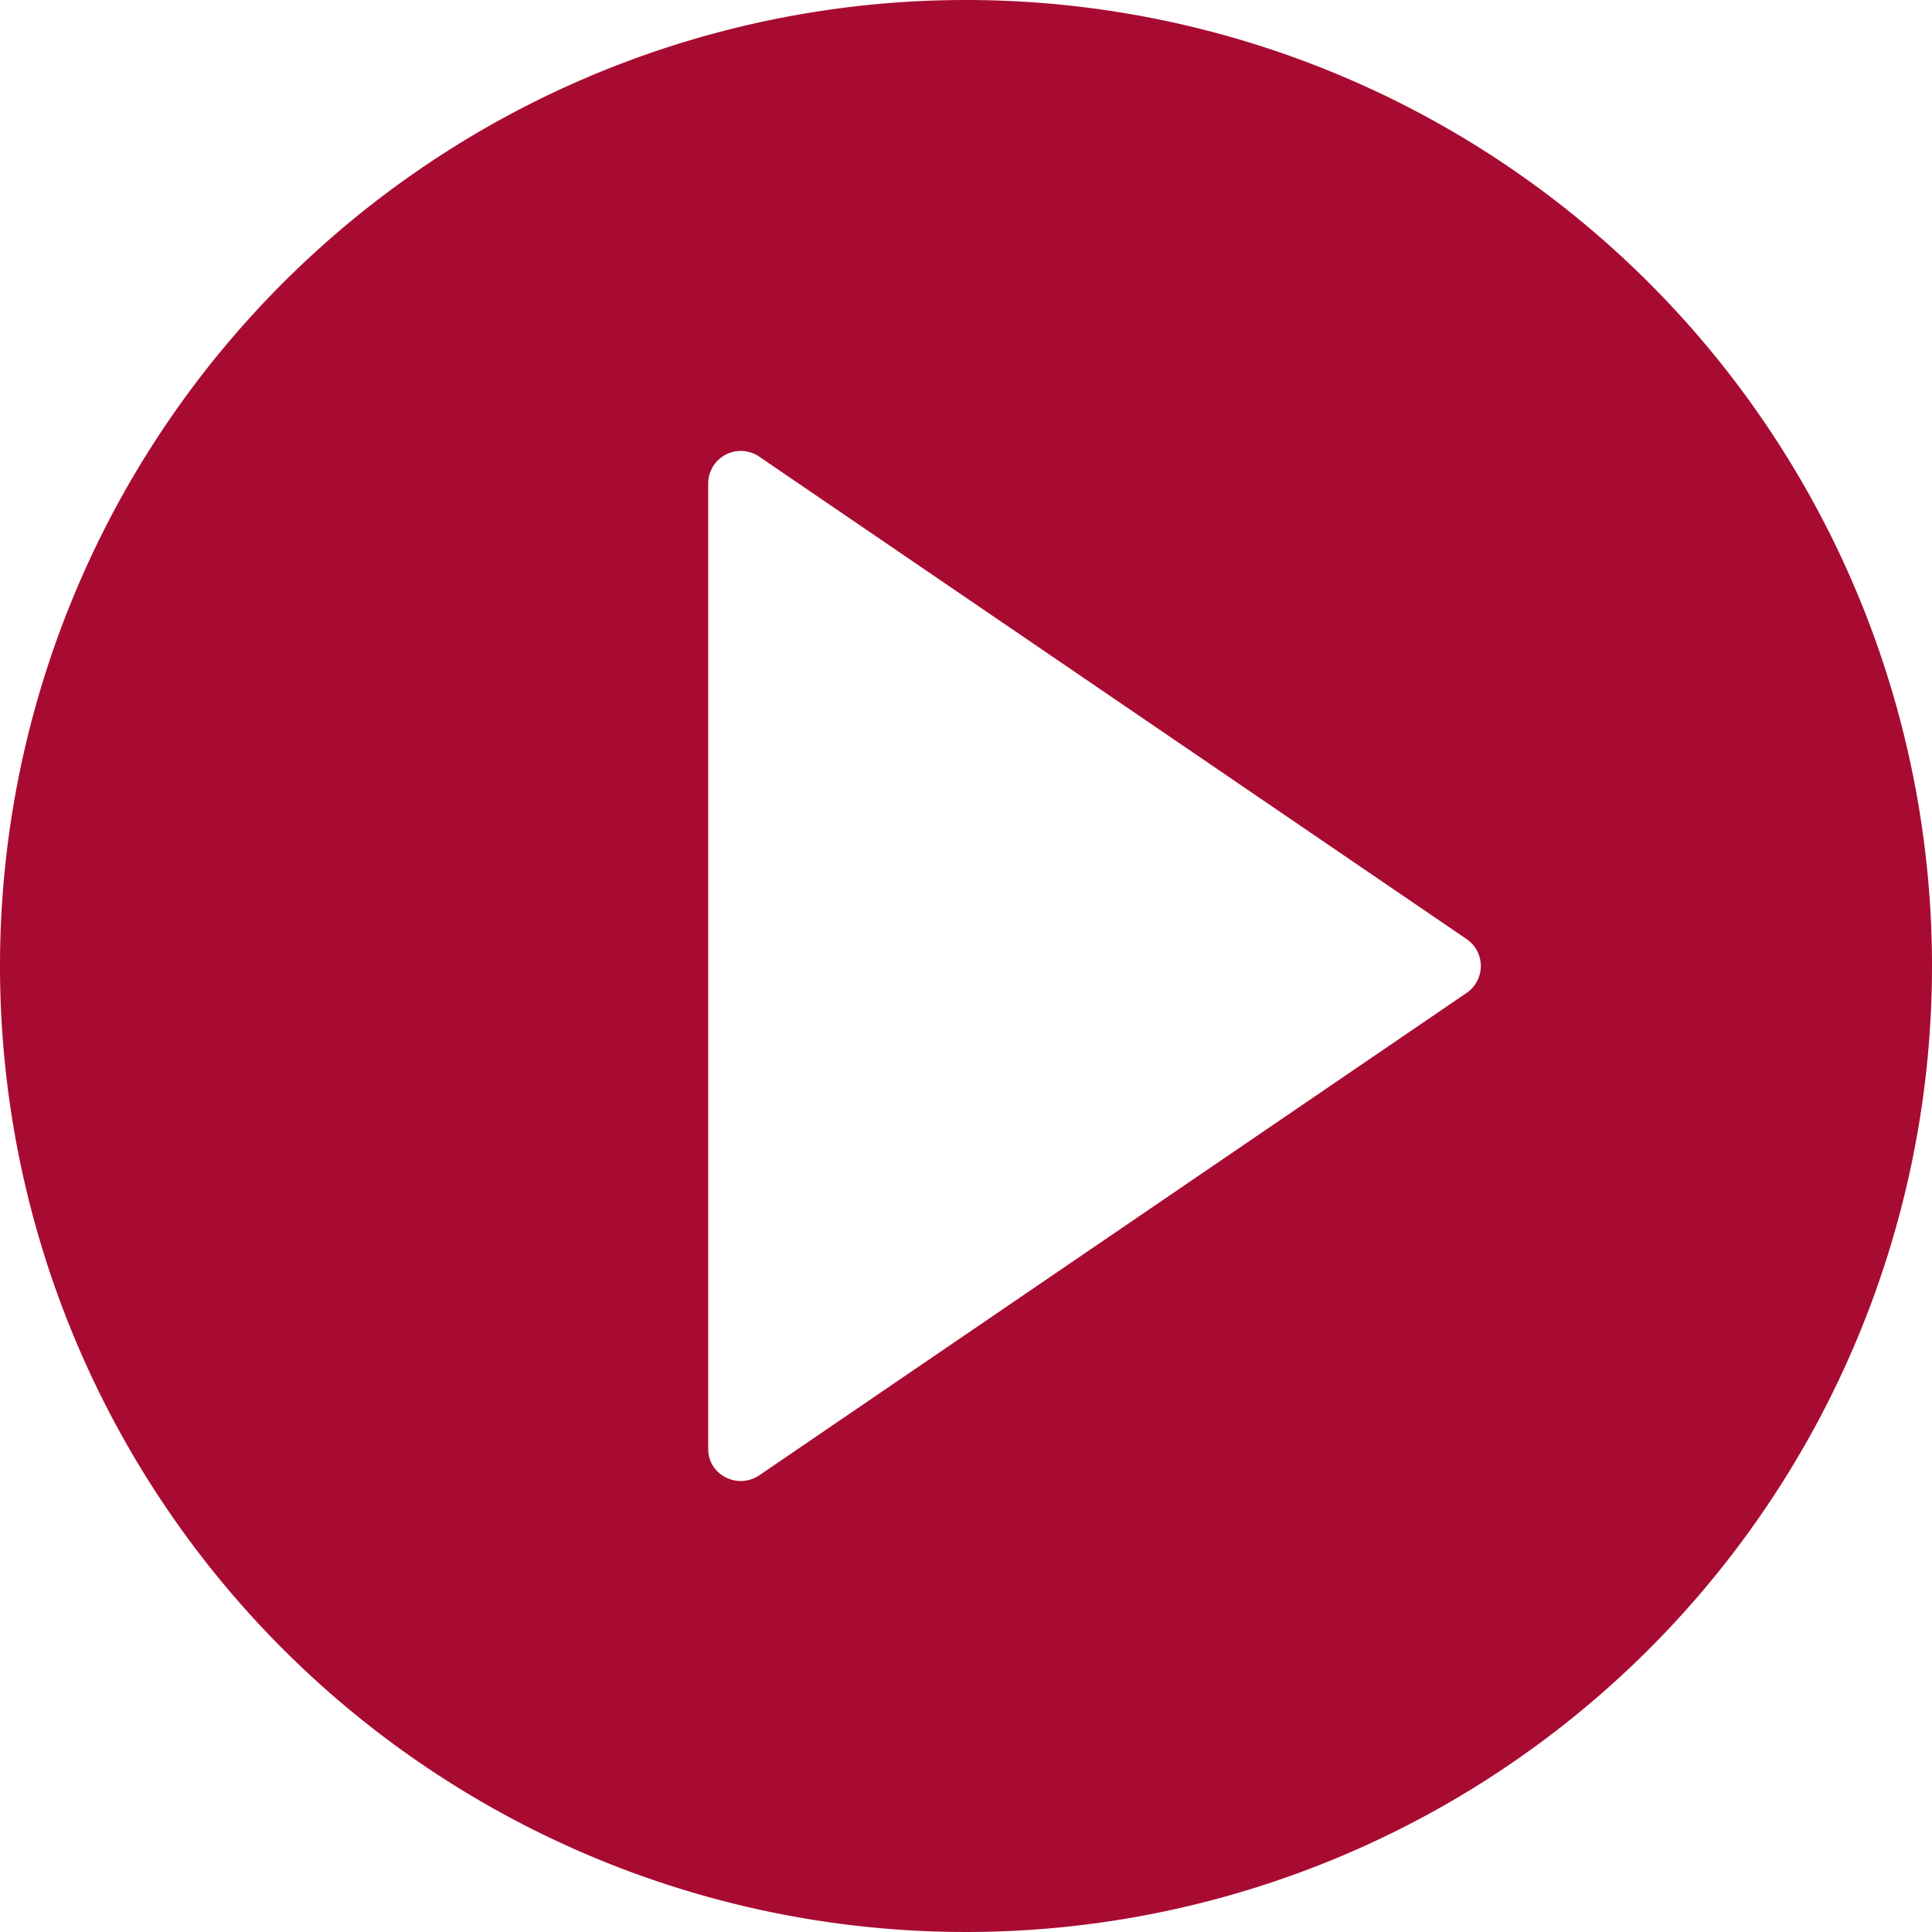 <svg id="Слой_1" data-name="Слой 1" xmlns="http://www.w3.org/2000/svg" viewBox="0 0 32 32"><defs><style>.cls-1{fill:#a80b31;}</style></defs><title>Play</title><path class="cls-1" d="M16,0A16,16,0,1,0,32,16,16,16,0,0,0,16,0Zm8.3,16.44-11.73,8a.55.55,0,0,1-.3.09.54.54,0,0,1-.25-.06.52.52,0,0,1-.29-.47V8a.54.54,0,0,1,.84-.44l11.73,8a.54.54,0,0,1,0,.88Zm0,0"/></svg>